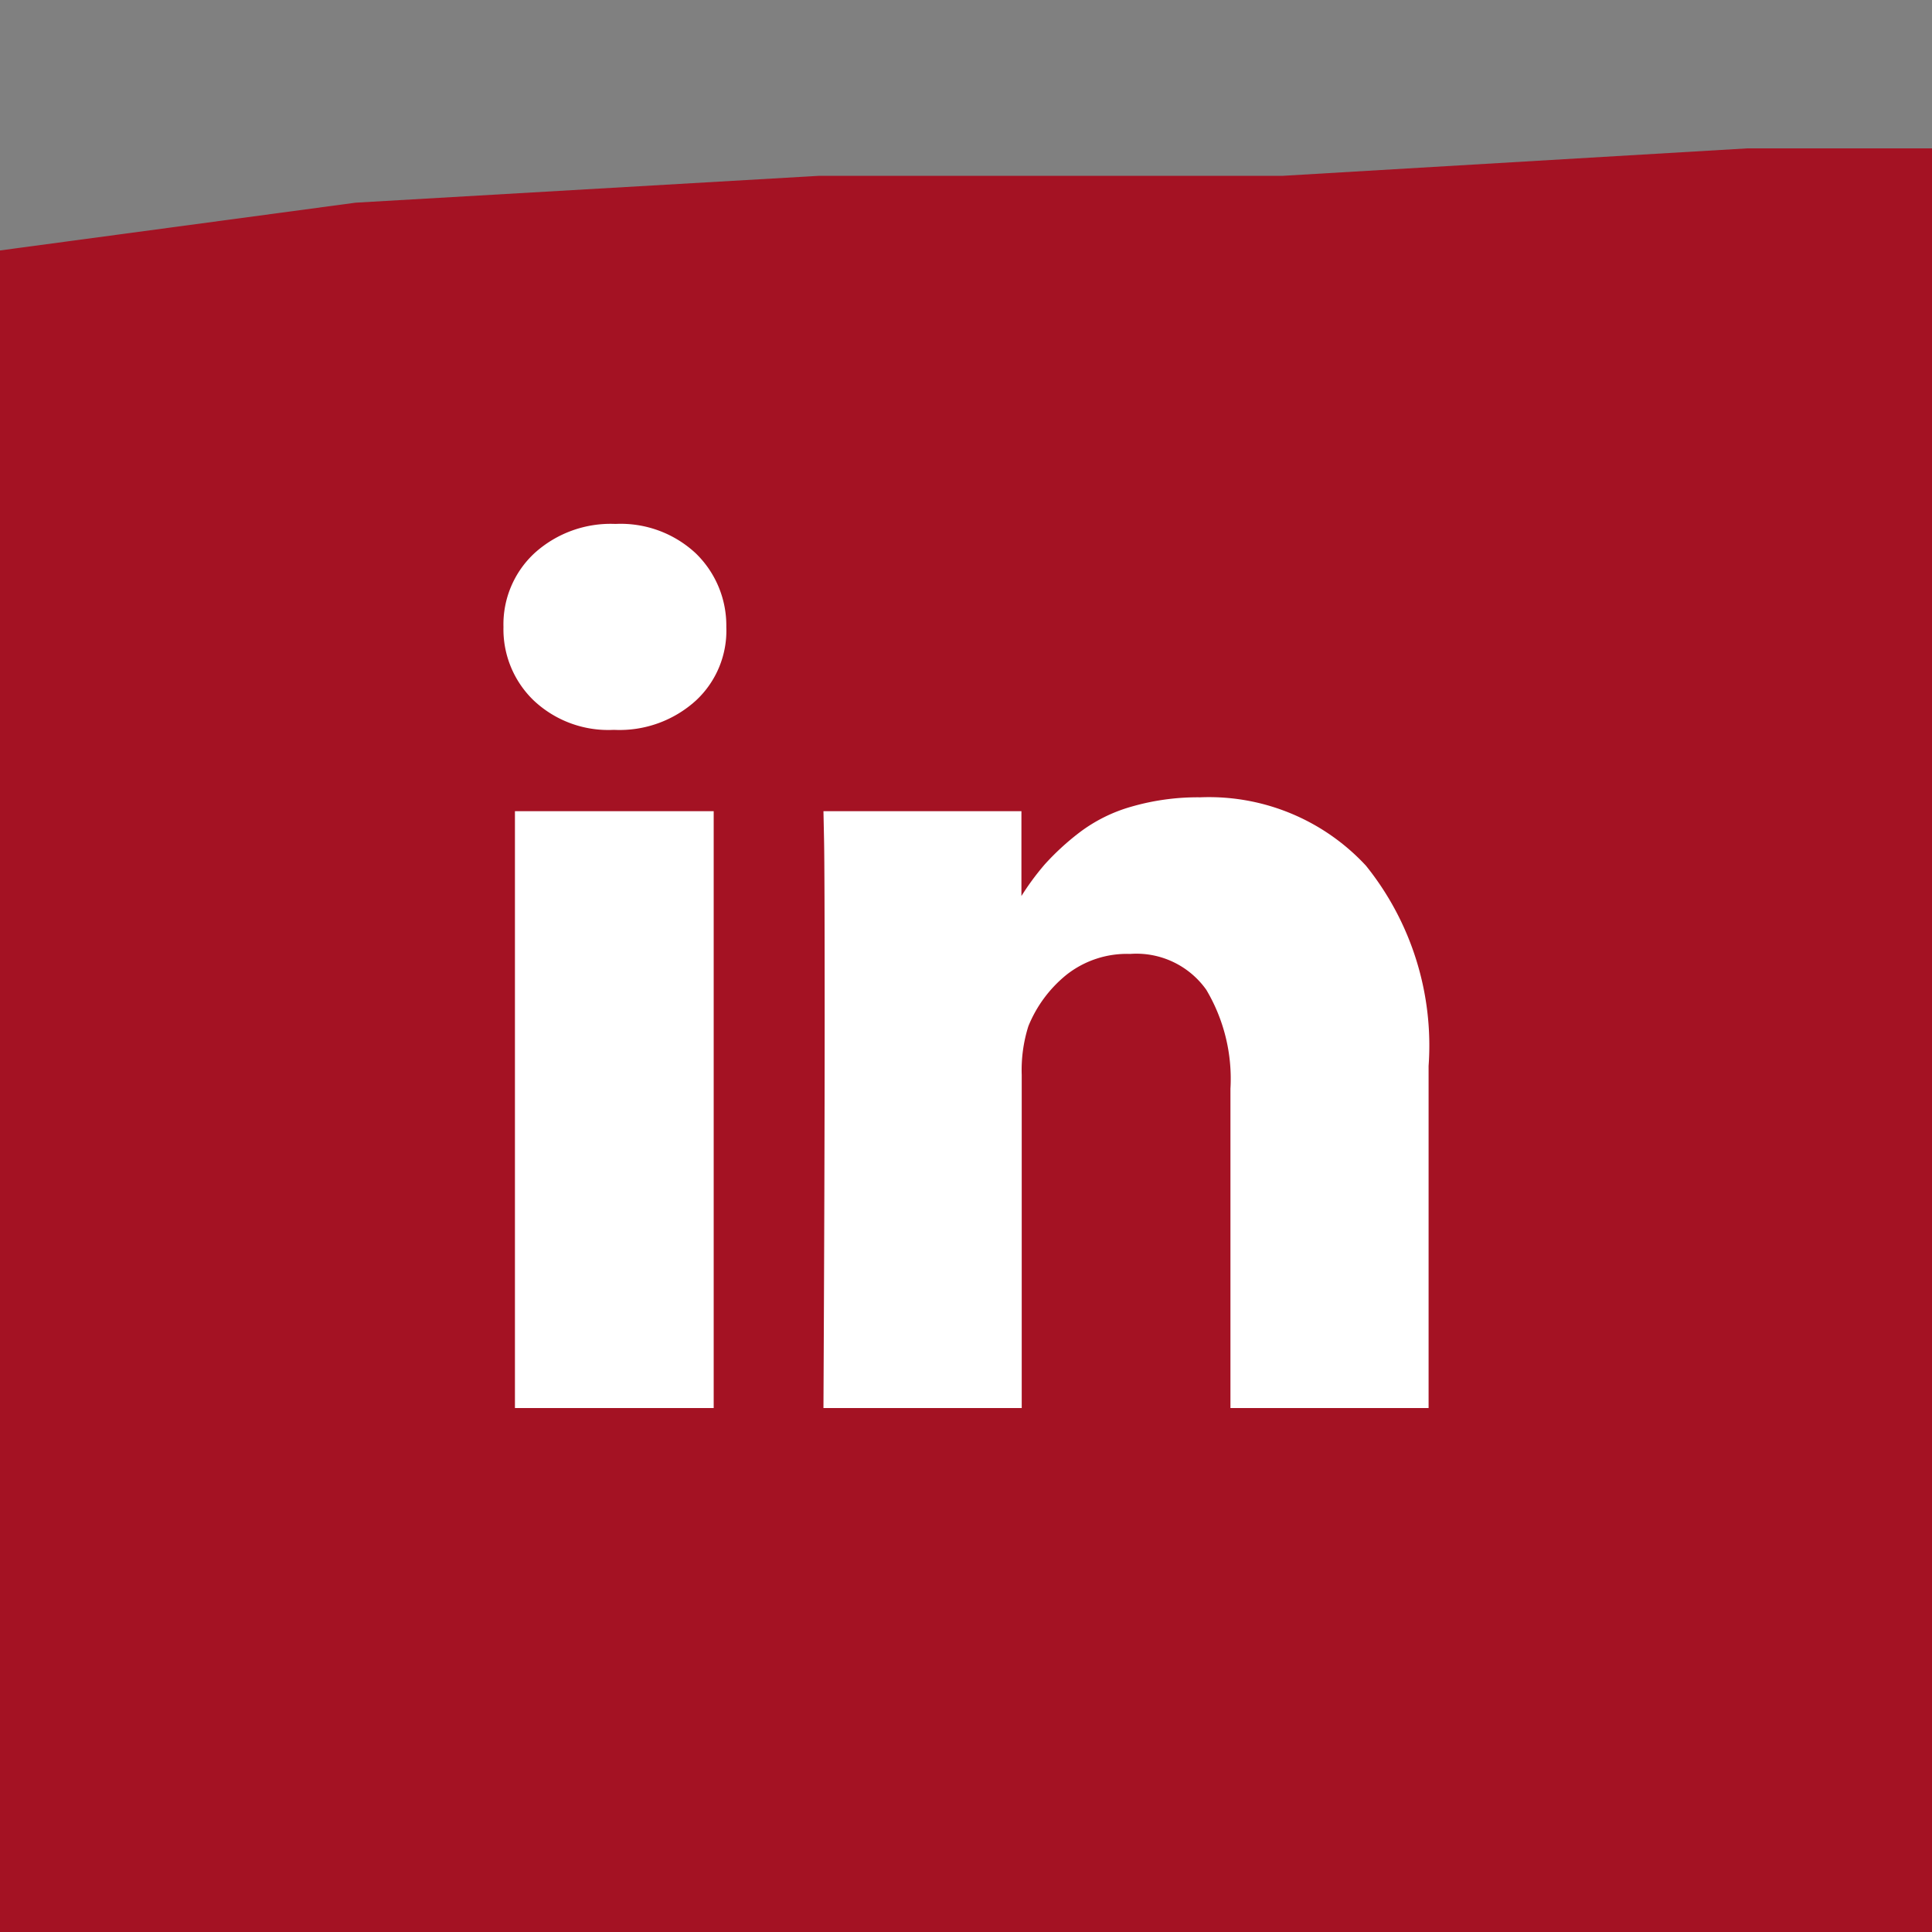 <svg xmlns="http://www.w3.org/2000/svg" xmlns:xlink="http://www.w3.org/1999/xlink" width="32" height="32" viewBox="0 0 32 32"><rect x="0" y="0" width="32" height="32" fill="#808080" stroke="none"/><defs><clipPath id="a"><rect width="32" height="32" fill="#a41223"/></clipPath></defs><g transform="translate(-90 -838)"><g transform="translate(90 838)" clip-path="url(#a)"><path d="M151.066,0,19.878,216.874l-2.092,6.471-.333,1.44-.674.987-.407,1.8V229l-2.087,4.671-2.09,3.77-1.347,5.125L9.1,247.695,7.68,252.816l-1.414,5.116L3.841,264.04l-1.416,6.111-1.35,7.006L0,284.17v5.563l.336,2.789.338,2.871.74,2.786,1.347,1.888L4.179,302.4l2.087,2.335h4.919l2.425-3.325,1.416-2.78,3.437-1.888,4.243-1.352,3.1-.987,3.839-.451,3.843-.9,3.841-.536h7.68l7.68-.451,9.1-.448H89.682l4.517-.9h13.947l3.5-.99,3.841-.445h6.6l7.342.445h7.344l6.94.451H164l7.276.539,7.347.451h7.006l6.94.9,4.177.451,2.832.536,2.761-.536h4.919l2.428.536,2.425.9H216.7l2.761-.9,3.844-4.665v-3.782l-.338-3.77v-4.671l-1.08-6.02-1.009-3.77-1.078-3.776-.674-4.674-1.078-3.684-.336-5.654-1.012-4.677-1.414-4.668-1.416-4.674-2.425-7.006-2.425-7.46-1.08-3.767-1.012-3.234-.74-4.229-.674-3.681-2.087-8.891-2.425-8.9-1.08-4.22-1.076-4.22-1.35-3.687-2.087-3.77.333-1.888-.333-1.891-.338-1.346-.4-.984-1.752-2.339-1.012-2.786-1.416-6.02-1.754-5.213-1.747-5.569-1.685-6.108-2.158-4.135-1.683-4.668-1.416-5.21-1.752-4.674-3.165-4.668-2.763-3.234-3.505-2.792-3.5-2.874-1.752-1.346-2.425-.984-2.087-.454-2.428-.451h-9.432l-3.506,1.888-3.437,1.891-3.5,2.329-2.827,2.339-3.843,2.786-3.1,3.237-3.17,3.319-3.5,3.234-2.09,1.888-2.087,2.335-2.425,2.789-1.756,2.786-3.5,5.655-4.177,5.122-2.425,6.111-3.5,5.569-3.1,5.569-2.489,5.661-1.752,2.335-1.35,2.789-.74,2.332-1.009,2.335-.338,2.789-.742,2.874v5.566l-.674,3.234-.34,2.874v2.335l.34,2.789.338,6.017.336,5.213,1.754,7,2.087,7.006,1.414,4.223,2.092,4.138,2.087,3.319,2.425,2.789,3.168,2.332,3.168,2.789,3.1,1.882,3.165,1.437h4.515l4.515.451h2.09l2.494-.451,2.087-.539,2.09-.9,2.761-.892,2.494-1.443,2.085-2.335,2.43-1.434,4.177-4.132,4.853-3.328,2.827-3.234,2.092-2.783,2.425-3.322,1.749-4.226,1.754-3.234,1.078-4.223,1.012-4.223.674-4.22,1.073-5.122v-4.223l.34-4.668-.34-4.677-1.073-8.8-2.425-12.216,13.947,3.322,2.09,6.02,1.747,6.108,1.418,6.108,2.09,4.674,1.414,5.122,1.347,5.119,1.416,5.572,2.428,10.782,2.492,10.779,2.425,6.562,2.09,6.468,2.087,7.542,1.754,7.457H178.288l-5.255.451h-5.189l-7.685.454h-7.678l-7.68.445-7.347.987h-3.5l-3.437.454h-1.754l-1.752.445-1.416-.445-1.754-.454-10.1.9-9.772.451H99.454l-4.921.539-4.851.9L85.1,260.806l-4.851.9-4.513,1.443-6.668.892-6.6.9L56.2,266.382l-6.335,1.431-3.839.9-4.179.9-4.177.536-4.515.9-4.177.9H24.054l-.336-.9v-1.434l.336-1.352.336-1.437,2.156-6.02,1.35-5.654,1.749-6.559,1.418-5.575,2.425-6.108,3.165-6.014,2.763-5.667,2.425-6.014,4.179-7.551,3.5-7.9,3.17-8.45,3.1-7.9,2.832-7.006,2.759-7.46,2.5-3.319,2.087-4.674,2.425-4.223L70.48,156.6v-1.885l5.255-7.457V145.81l.674-1.431,1.078-3.237,1.347-3.776,2.09-3.237,2.83-2.783V130.9l1.754-2.332,1.683-3.325,1.416-2.783,1.414-2.335,1.752-3.328,1.754-2.78,1.747-2.342,2.092-2.335.336-2.78L108.481,91.1l2.09-2.339,2.09-3.234,2.492-2.783,1.752-2.789,2.428-3.773,2.763-4.22,3.5-3.237,2.83-3.77,5.529-5.119,5.591-6.565,3.165-2.78,3.1-3.325L151.4,40.7l5.255-5.213h.674l.338.987.742.454.674.445h1.073l1.754-.445H163.6l1.752-1.891,1.416-2.332,1.078-1.891.674-2.332.674-2.789.4-2.783V20.127l-.4-2.877-1.752-4.671-1.012-4.129L165.01,6.108,163.6,4.226l-2.087-1.885L159.826.9,157.67.45,155.581,0Z" transform="translate(-138.911 -252.23)" fill="#a41223"/></g><g transform="translate(102.339 846.678)"><g transform="translate(-4)"><path d="M3.482,4.758v9.886H.19V4.758Zm.209-3.053a1.579,1.579,0,0,1-.5,1.217,1.88,1.88,0,0,1-1.352.489h-.02A1.8,1.8,0,0,1,.5,2.923,1.635,1.635,0,0,1,0,1.706,1.607,1.607,0,0,1,.514.484,1.877,1.877,0,0,1,1.855,0,1.824,1.824,0,0,1,3.182.484,1.664,1.664,0,0,1,3.691,1.706ZM15.323,8.978v5.666H12.041V9.357a2.886,2.886,0,0,0-.4-1.641,1.419,1.419,0,0,0-1.262-.594,1.616,1.616,0,0,0-1.052.344,2.122,2.122,0,0,0-.633.853,2.412,2.412,0,0,0-.11.808v5.517H5.3q.02-3.98.02-6.454t-.01-2.953L5.3,4.758H8.579V6.195h-.02a4.342,4.342,0,0,1,.409-.559,4.253,4.253,0,0,1,.564-.519,2.591,2.591,0,0,1,.868-.434,3.954,3.954,0,0,1,1.142-.155,3.543,3.543,0,0,1,2.743,1.132A4.75,4.75,0,0,1,15.323,8.978Zm0,4.868" transform="translate(0 0)" fill="#fff"/></g></g></g></svg>